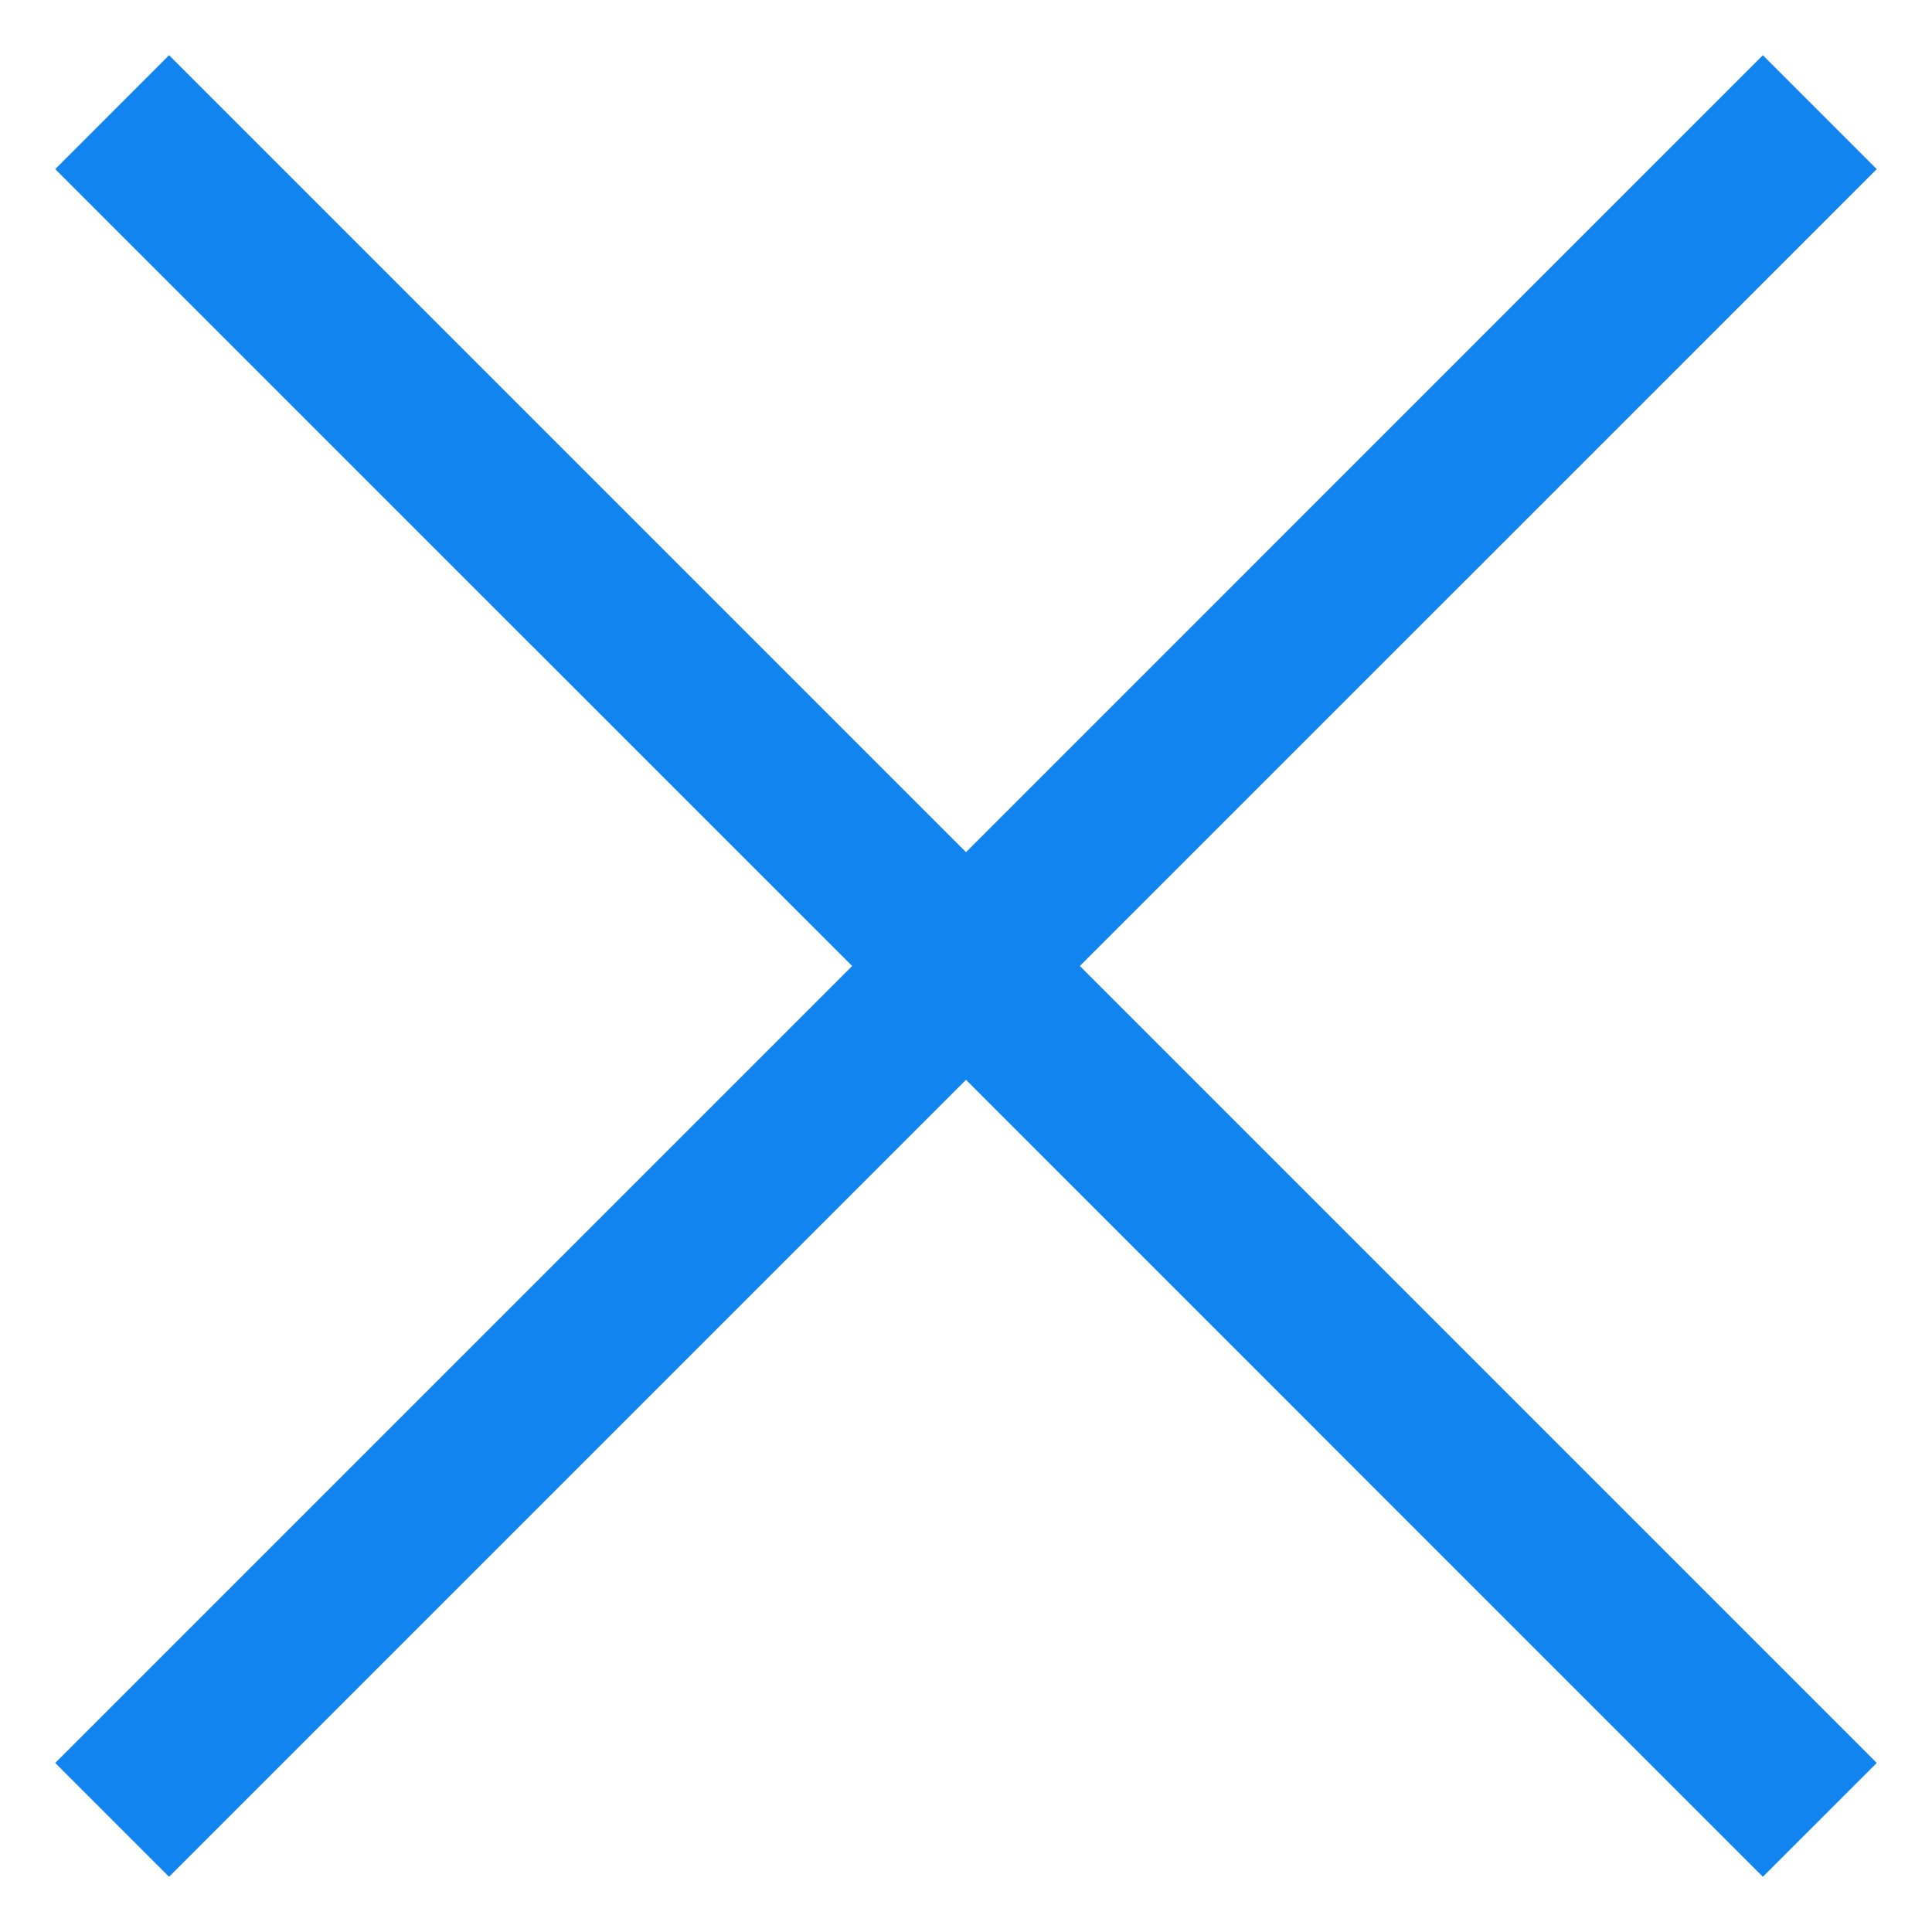 <svg xmlns="http://www.w3.org/2000/svg" width="24" height="24"><path fill="#1284ef" d="M23.314 21.9l-1.415 1.414-9.899-9.9-9.9 9.9L.686 21.9l9.9-9.9-9.9-9.899L2.1.686l9.9 9.9 9.899-9.9 1.415 1.415-9.9 9.899 9.9 9.9z"/></svg>